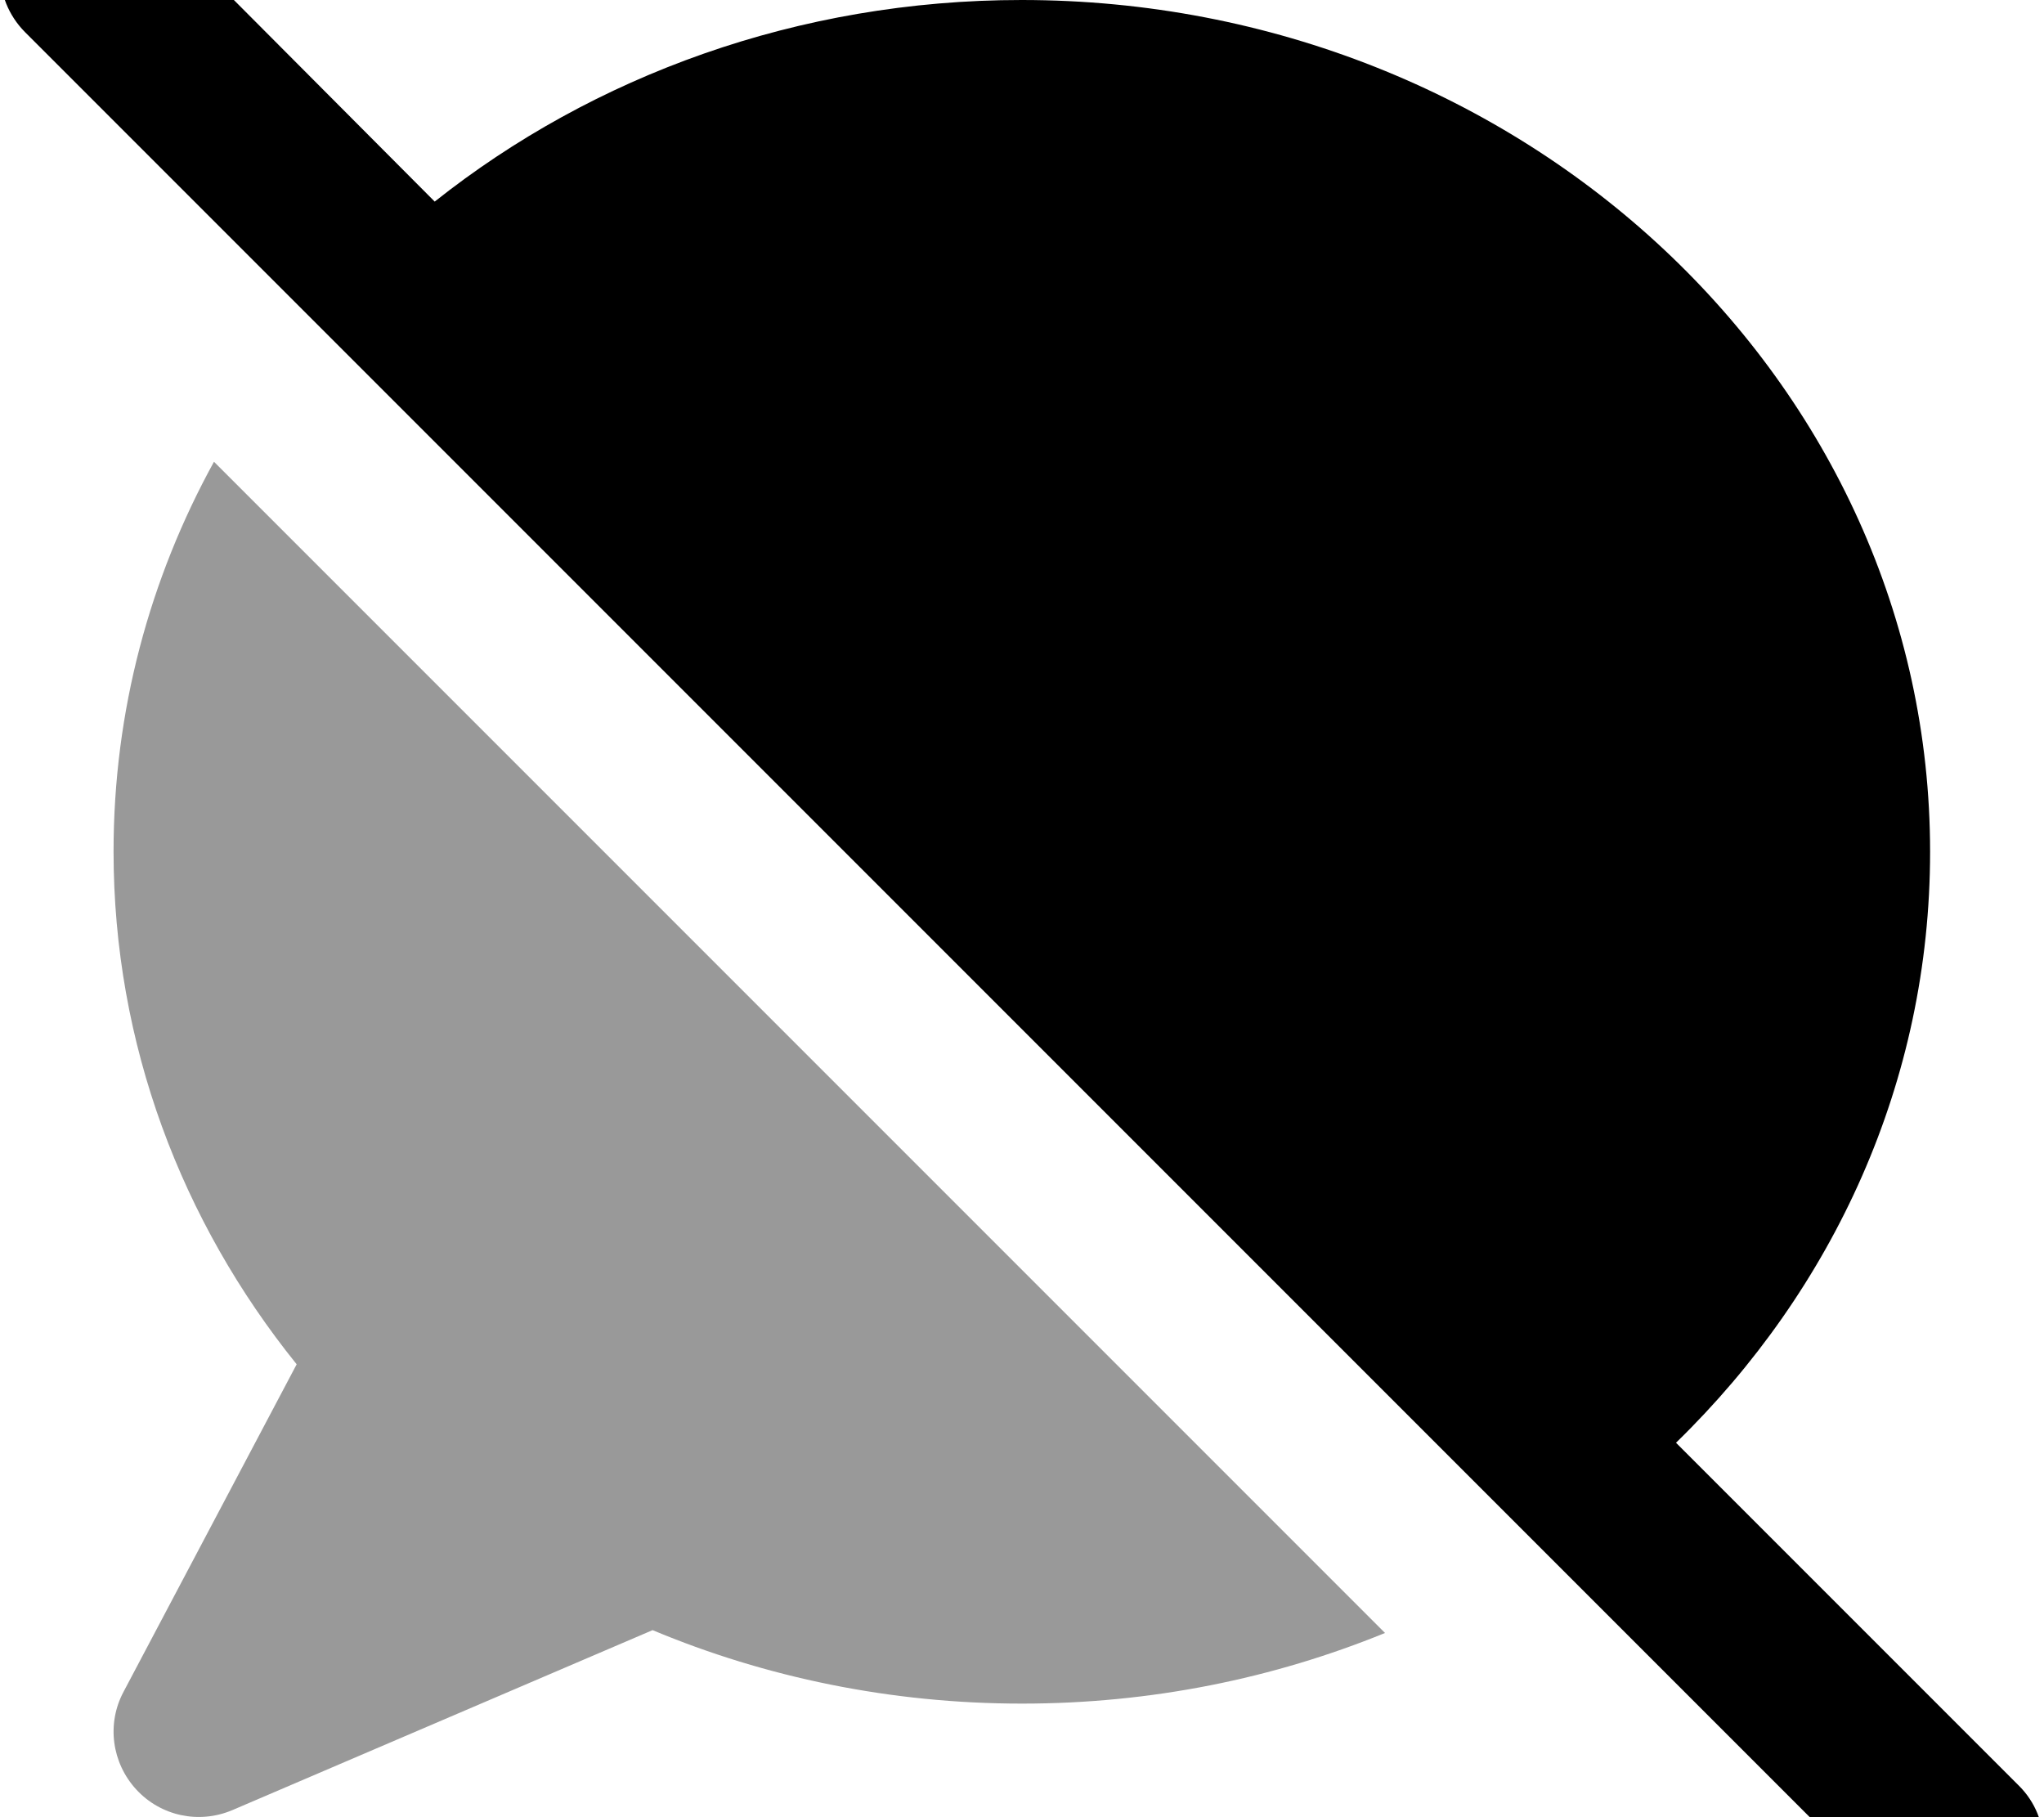 <svg xmlns="http://www.w3.org/2000/svg" viewBox="0 0 576 512"><!--! Font Awesome Pro 7.0.0 by @fontawesome - https://fontawesome.com License - https://fontawesome.com/license (Commercial License) Copyright 2025 Fonticons, Inc. --><path opacity=".4" fill="currentColor" d="M32 239.9c0 54.3 19.2 104.3 51.6 144.5L34.8 476.7c-4.8 9-3.3 20 3.6 27.5S56.1 514 65.5 510l118.4-50.7c31.8 13.3 67.1 20.7 104.1 20.7 36.4 0 70.9-7.1 102.3-19.9L60.3 130.1C42.2 163 32 200.3 32 239.9z"/><path fill="currentColor" d="M41-25C31.6-34.3 16.4-34.3 7-25S-2.3-.4 7 9L535 537c9.4 9.4 24.6 9.4 33.9 0s9.4-24.6 0-33.9l-96.6-96.6c44.4-43.2 71.6-101.8 71.6-166.5 0-132.5-114.6-240-256-240-63 0-120.8 21.4-165.4 56.8L41-25z"/></svg>